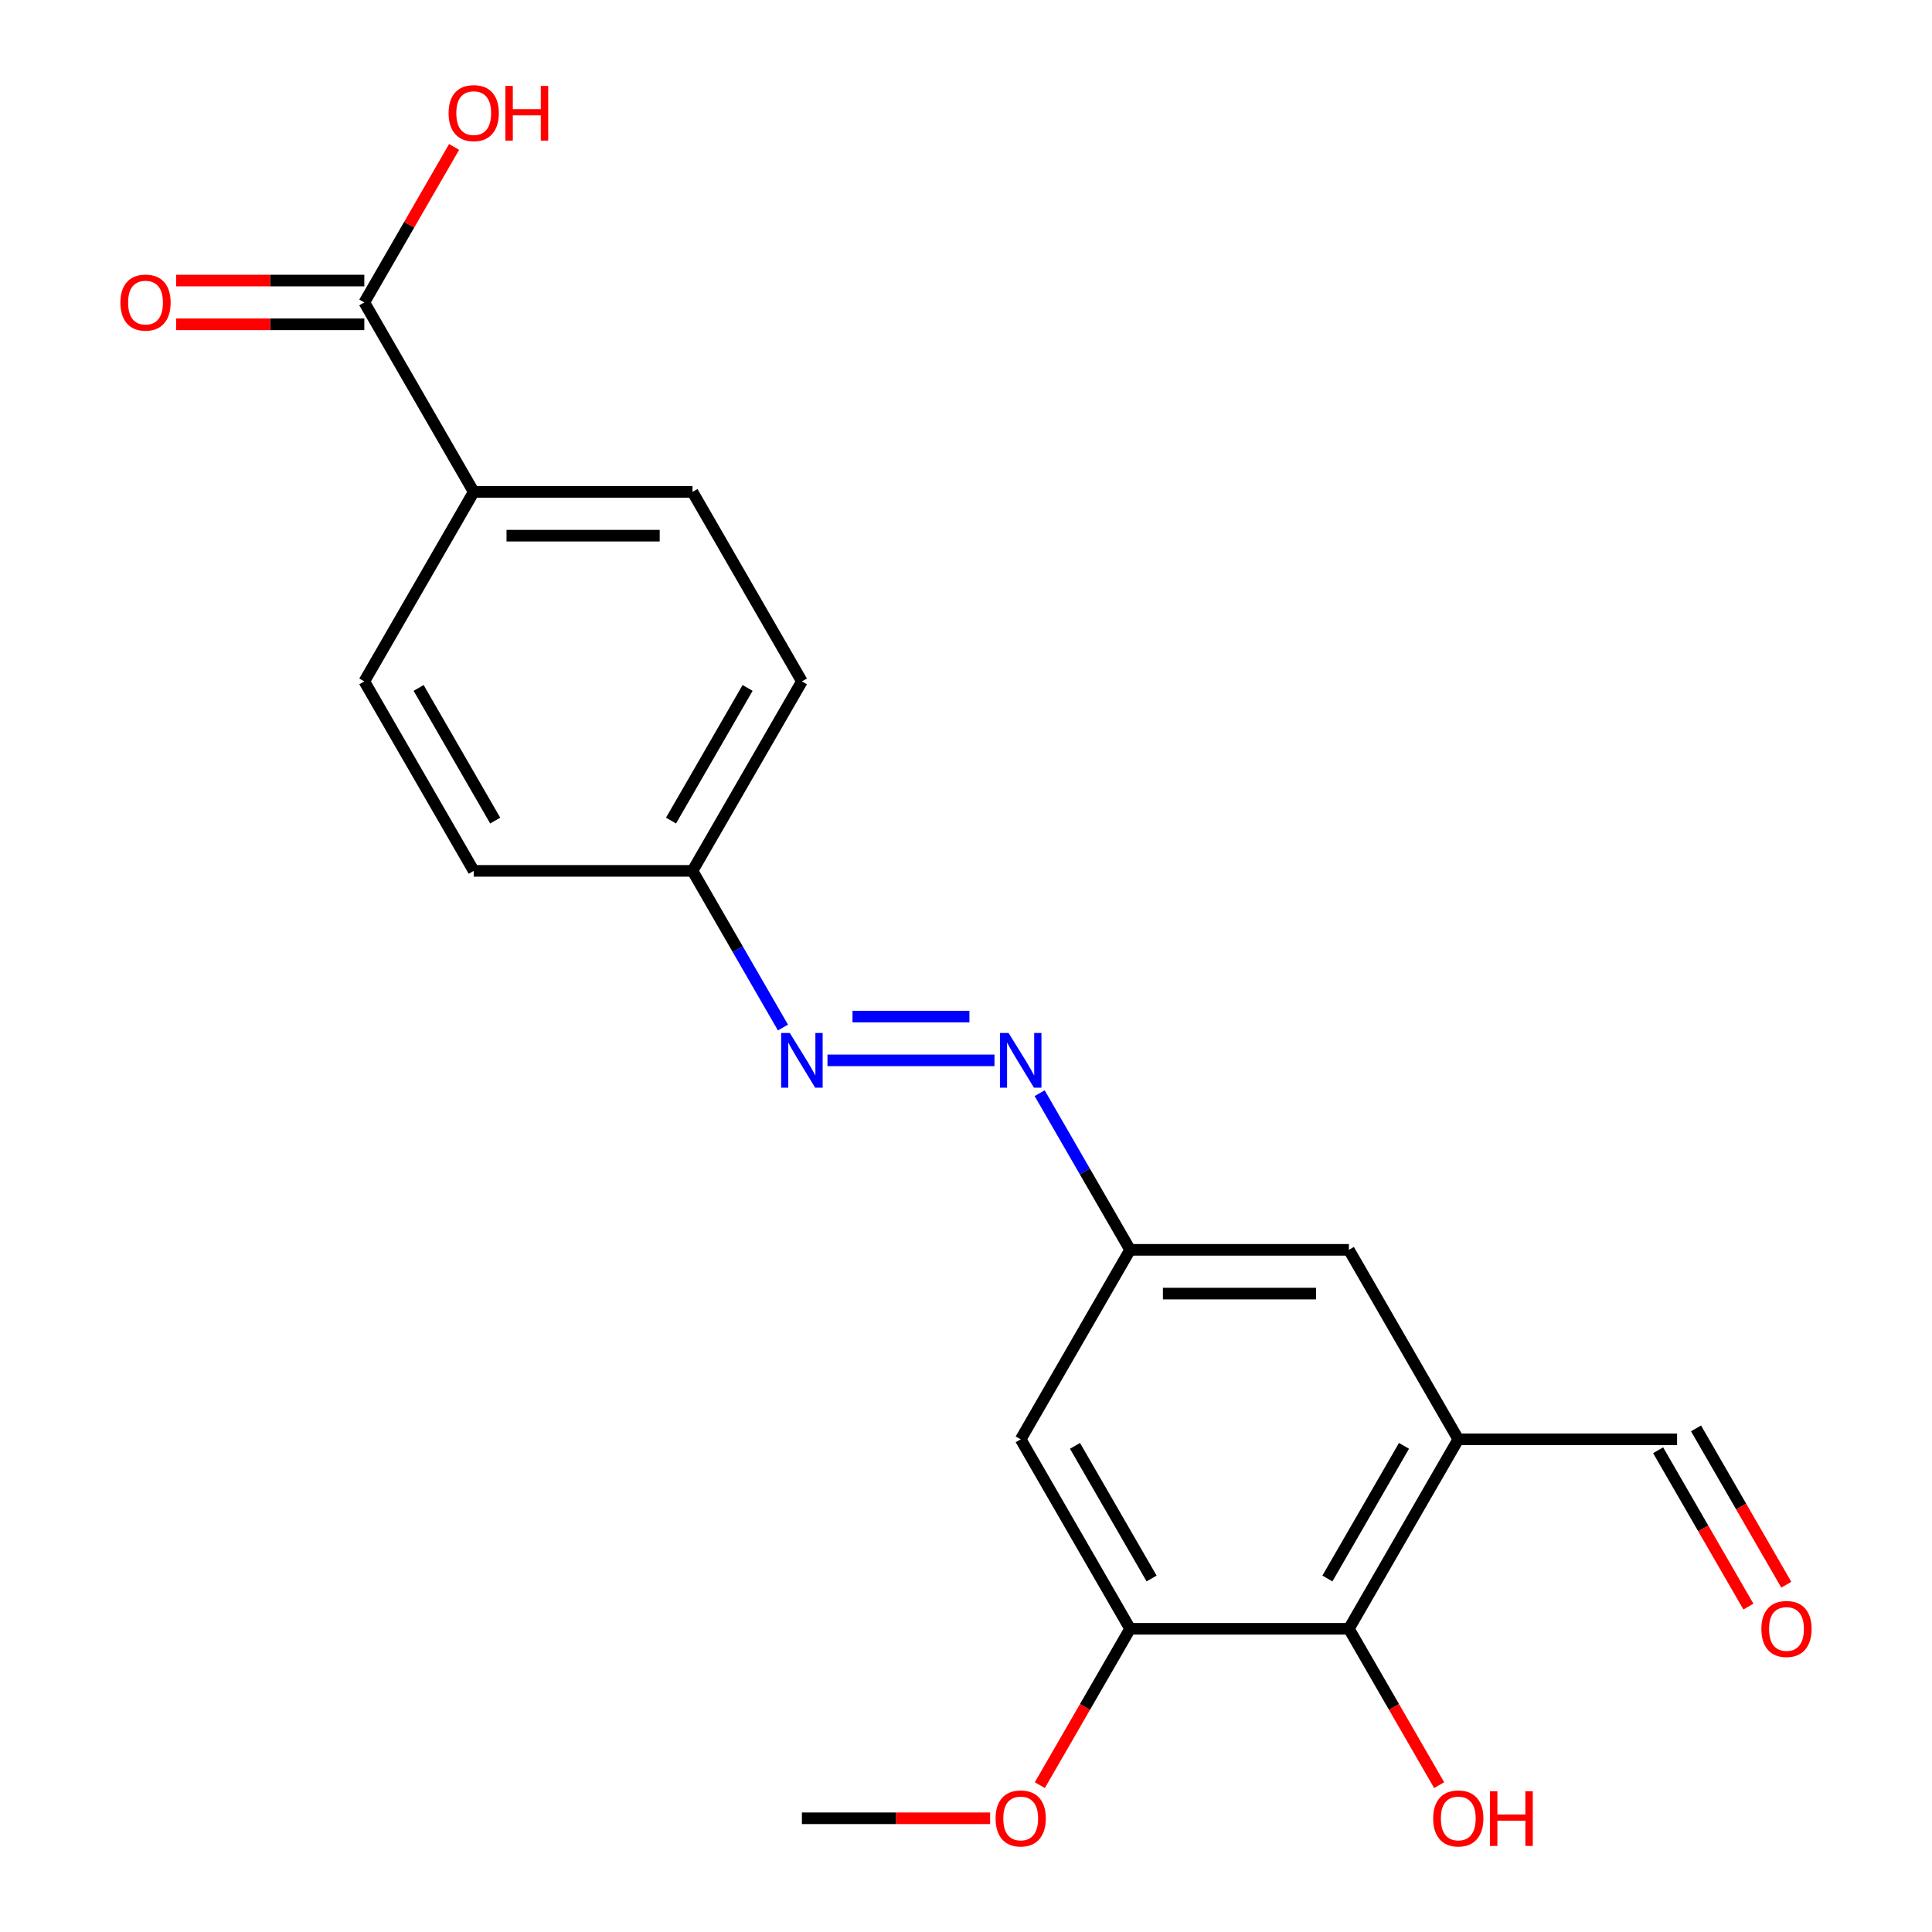 <?xml version='1.0' encoding='iso-8859-1'?>
<svg version='1.1' baseProfile='full'
              xmlns='http://www.w3.org/2000/svg'
                      xmlns:rdkit='http://www.rdkit.org/xml'
                      xmlns:xlink='http://www.w3.org/1999/xlink'
                  xml:space='preserve'
width='1000px' height='1000px' viewBox='0 0 1000 1000'>
<!-- END OF HEADER -->
<rect style='opacity:1.0;fill:#FFFFFF;stroke:none' width='1000' height='1000' x='0' y='0'> </rect>
<path class='bond-0' d='M 754.807,744.988 L 698.183,843.063' style='fill:none;fill-rule:evenodd;stroke:#000000;stroke-width:6px;stroke-linecap:butt;stroke-linejoin:miter;stroke-opacity:1' />
<path class='bond-0' d='M 726.698,748.375 L 687.062,817.027' style='fill:none;fill-rule:evenodd;stroke:#000000;stroke-width:6px;stroke-linecap:butt;stroke-linejoin:miter;stroke-opacity:1' />
<path class='bond-7' d='M 754.807,744.988 L 698.183,646.913' style='fill:none;fill-rule:evenodd;stroke:#000000;stroke-width:6px;stroke-linecap:butt;stroke-linejoin:miter;stroke-opacity:1' />
<path class='bond-10' d='M 754.807,744.988 L 868.054,744.988' style='fill:none;fill-rule:evenodd;stroke:#000000;stroke-width:6px;stroke-linecap:butt;stroke-linejoin:miter;stroke-opacity:1' />
<path class='bond-1' d='M 698.183,843.063 L 584.936,843.063' style='fill:none;fill-rule:evenodd;stroke:#000000;stroke-width:6px;stroke-linecap:butt;stroke-linejoin:miter;stroke-opacity:1' />
<path class='bond-16' d='M 698.183,843.063 L 721.544,883.525' style='fill:none;fill-rule:evenodd;stroke:#000000;stroke-width:6px;stroke-linecap:butt;stroke-linejoin:miter;stroke-opacity:1' />
<path class='bond-16' d='M 721.544,883.525 L 744.904,923.987' style='fill:none;fill-rule:evenodd;stroke:#FF0000;stroke-width:6px;stroke-linecap:butt;stroke-linejoin:miter;stroke-opacity:1' />
<path class='bond-17' d='M 584.936,843.063 L 561.575,883.525' style='fill:none;fill-rule:evenodd;stroke:#000000;stroke-width:6px;stroke-linecap:butt;stroke-linejoin:miter;stroke-opacity:1' />
<path class='bond-17' d='M 561.575,883.525 L 538.214,923.987' style='fill:none;fill-rule:evenodd;stroke:#FF0000;stroke-width:6px;stroke-linecap:butt;stroke-linejoin:miter;stroke-opacity:1' />
<path class='bond-21' d='M 584.936,843.063 L 528.312,744.988' style='fill:none;fill-rule:evenodd;stroke:#000000;stroke-width:6px;stroke-linecap:butt;stroke-linejoin:miter;stroke-opacity:1' />
<path class='bond-21' d='M 596.057,817.027 L 556.42,748.375' style='fill:none;fill-rule:evenodd;stroke:#000000;stroke-width:6px;stroke-linecap:butt;stroke-linejoin:miter;stroke-opacity:1' />
<path class='bond-2' d='M 538.122,565.829 L 561.529,606.371' style='fill:none;fill-rule:evenodd;stroke:#0000FF;stroke-width:6px;stroke-linecap:butt;stroke-linejoin:miter;stroke-opacity:1' />
<path class='bond-2' d='M 561.529,606.371 L 584.936,646.913' style='fill:none;fill-rule:evenodd;stroke:#000000;stroke-width:6px;stroke-linecap:butt;stroke-linejoin:miter;stroke-opacity:1' />
<path class='bond-4' d='M 514.741,548.838 L 428.296,548.838' style='fill:none;fill-rule:evenodd;stroke:#0000FF;stroke-width:6px;stroke-linecap:butt;stroke-linejoin:miter;stroke-opacity:1' />
<path class='bond-4' d='M 501.774,526.188 L 441.263,526.188' style='fill:none;fill-rule:evenodd;stroke:#0000FF;stroke-width:6px;stroke-linecap:butt;stroke-linejoin:miter;stroke-opacity:1' />
<path class='bond-3' d='M 188.57,156.537 L 245.193,254.612' style='fill:none;fill-rule:evenodd;stroke:#000000;stroke-width:6px;stroke-linecap:butt;stroke-linejoin:miter;stroke-opacity:1' />
<path class='bond-9' d='M 188.57,145.212 L 139.861,145.212' style='fill:none;fill-rule:evenodd;stroke:#000000;stroke-width:6px;stroke-linecap:butt;stroke-linejoin:miter;stroke-opacity:1' />
<path class='bond-9' d='M 139.861,145.212 L 91.153,145.212' style='fill:none;fill-rule:evenodd;stroke:#FF0000;stroke-width:6px;stroke-linecap:butt;stroke-linejoin:miter;stroke-opacity:1' />
<path class='bond-9' d='M 188.57,167.862 L 139.861,167.862' style='fill:none;fill-rule:evenodd;stroke:#000000;stroke-width:6px;stroke-linecap:butt;stroke-linejoin:miter;stroke-opacity:1' />
<path class='bond-9' d='M 139.861,167.862 L 91.153,167.862' style='fill:none;fill-rule:evenodd;stroke:#FF0000;stroke-width:6px;stroke-linecap:butt;stroke-linejoin:miter;stroke-opacity:1' />
<path class='bond-15' d='M 188.57,156.537 L 211.803,116.295' style='fill:none;fill-rule:evenodd;stroke:#000000;stroke-width:6px;stroke-linecap:butt;stroke-linejoin:miter;stroke-opacity:1' />
<path class='bond-15' d='M 211.803,116.295 L 235.037,76.053' style='fill:none;fill-rule:evenodd;stroke:#FF0000;stroke-width:6px;stroke-linecap:butt;stroke-linejoin:miter;stroke-opacity:1' />
<path class='bond-14' d='M 405.255,531.847 L 381.848,491.305' style='fill:none;fill-rule:evenodd;stroke:#0000FF;stroke-width:6px;stroke-linecap:butt;stroke-linejoin:miter;stroke-opacity:1' />
<path class='bond-14' d='M 381.848,491.305 L 358.441,450.763' style='fill:none;fill-rule:evenodd;stroke:#000000;stroke-width:6px;stroke-linecap:butt;stroke-linejoin:miter;stroke-opacity:1' />
<path class='bond-5' d='M 528.312,744.988 L 584.936,646.913' style='fill:none;fill-rule:evenodd;stroke:#000000;stroke-width:6px;stroke-linecap:butt;stroke-linejoin:miter;stroke-opacity:1' />
<path class='bond-6' d='M 584.936,646.913 L 698.183,646.913' style='fill:none;fill-rule:evenodd;stroke:#000000;stroke-width:6px;stroke-linecap:butt;stroke-linejoin:miter;stroke-opacity:1' />
<path class='bond-6' d='M 601.923,669.562 L 681.196,669.562' style='fill:none;fill-rule:evenodd;stroke:#000000;stroke-width:6px;stroke-linecap:butt;stroke-linejoin:miter;stroke-opacity:1' />
<path class='bond-8' d='M 245.193,254.612 L 358.441,254.612' style='fill:none;fill-rule:evenodd;stroke:#000000;stroke-width:6px;stroke-linecap:butt;stroke-linejoin:miter;stroke-opacity:1' />
<path class='bond-8' d='M 262.18,277.262 L 341.454,277.262' style='fill:none;fill-rule:evenodd;stroke:#000000;stroke-width:6px;stroke-linecap:butt;stroke-linejoin:miter;stroke-opacity:1' />
<path class='bond-22' d='M 245.193,254.612 L 188.57,352.687' style='fill:none;fill-rule:evenodd;stroke:#000000;stroke-width:6px;stroke-linecap:butt;stroke-linejoin:miter;stroke-opacity:1' />
<path class='bond-11' d='M 858.247,750.65 L 881.607,791.112' style='fill:none;fill-rule:evenodd;stroke:#000000;stroke-width:6px;stroke-linecap:butt;stroke-linejoin:miter;stroke-opacity:1' />
<path class='bond-11' d='M 881.607,791.112 L 904.968,831.574' style='fill:none;fill-rule:evenodd;stroke:#FF0000;stroke-width:6px;stroke-linecap:butt;stroke-linejoin:miter;stroke-opacity:1' />
<path class='bond-11' d='M 877.862,739.326 L 901.222,779.788' style='fill:none;fill-rule:evenodd;stroke:#000000;stroke-width:6px;stroke-linecap:butt;stroke-linejoin:miter;stroke-opacity:1' />
<path class='bond-11' d='M 901.222,779.788 L 924.583,820.25' style='fill:none;fill-rule:evenodd;stroke:#FF0000;stroke-width:6px;stroke-linecap:butt;stroke-linejoin:miter;stroke-opacity:1' />
<path class='bond-12' d='M 358.441,254.612 L 415.064,352.687' style='fill:none;fill-rule:evenodd;stroke:#000000;stroke-width:6px;stroke-linecap:butt;stroke-linejoin:miter;stroke-opacity:1' />
<path class='bond-13' d='M 188.57,352.687 L 245.193,450.763' style='fill:none;fill-rule:evenodd;stroke:#000000;stroke-width:6px;stroke-linecap:butt;stroke-linejoin:miter;stroke-opacity:1' />
<path class='bond-13' d='M 216.678,356.074 L 256.315,424.727' style='fill:none;fill-rule:evenodd;stroke:#000000;stroke-width:6px;stroke-linecap:butt;stroke-linejoin:miter;stroke-opacity:1' />
<path class='bond-18' d='M 358.441,450.763 L 245.193,450.763' style='fill:none;fill-rule:evenodd;stroke:#000000;stroke-width:6px;stroke-linecap:butt;stroke-linejoin:miter;stroke-opacity:1' />
<path class='bond-19' d='M 358.441,450.763 L 415.064,352.687' style='fill:none;fill-rule:evenodd;stroke:#000000;stroke-width:6px;stroke-linecap:butt;stroke-linejoin:miter;stroke-opacity:1' />
<path class='bond-19' d='M 347.319,424.727 L 386.956,356.074' style='fill:none;fill-rule:evenodd;stroke:#000000;stroke-width:6px;stroke-linecap:butt;stroke-linejoin:miter;stroke-opacity:1' />
<path class='bond-20' d='M 512.481,941.138 L 463.773,941.138' style='fill:none;fill-rule:evenodd;stroke:#FF0000;stroke-width:6px;stroke-linecap:butt;stroke-linejoin:miter;stroke-opacity:1' />
<path class='bond-20' d='M 463.773,941.138 L 415.064,941.138' style='fill:none;fill-rule:evenodd;stroke:#000000;stroke-width:6px;stroke-linecap:butt;stroke-linejoin:miter;stroke-opacity:1' />
<path  class='atom-3' d='M 522.052 534.678
L 531.332 549.678
Q 532.252 551.158, 533.732 553.838
Q 535.212 556.518, 535.292 556.678
L 535.292 534.678
L 539.052 534.678
L 539.052 562.998
L 535.172 562.998
L 525.212 546.598
Q 524.052 544.678, 522.812 542.478
Q 521.612 540.278, 521.252 539.598
L 521.252 562.998
L 517.572 562.998
L 517.572 534.678
L 522.052 534.678
' fill='#0000FF'/>
<path  class='atom-5' d='M 408.804 534.678
L 418.084 549.678
Q 419.004 551.158, 420.484 553.838
Q 421.964 556.518, 422.044 556.678
L 422.044 534.678
L 425.804 534.678
L 425.804 562.998
L 421.924 562.998
L 411.964 546.598
Q 410.804 544.678, 409.564 542.478
Q 408.364 540.278, 408.004 539.598
L 408.004 562.998
L 404.324 562.998
L 404.324 534.678
L 408.804 534.678
' fill='#0000FF'/>
<path  class='atom-10' d='M 62.322 156.617
Q 62.322 149.817, 65.682 146.017
Q 69.042 142.217, 75.322 142.217
Q 81.602 142.217, 84.962 146.017
Q 88.322 149.817, 88.322 156.617
Q 88.322 163.497, 84.922 167.417
Q 81.522 171.297, 75.322 171.297
Q 69.082 171.297, 65.682 167.417
Q 62.322 163.537, 62.322 156.617
M 75.322 168.097
Q 79.642 168.097, 81.962 165.217
Q 84.322 162.297, 84.322 156.617
Q 84.322 151.057, 81.962 148.257
Q 79.642 145.417, 75.322 145.417
Q 71.002 145.417, 68.642 148.217
Q 66.322 151.017, 66.322 156.617
Q 66.322 162.337, 68.642 165.217
Q 71.002 168.097, 75.322 168.097
' fill='#FF0000'/>
<path  class='atom-12' d='M 911.678 843.143
Q 911.678 836.343, 915.038 832.543
Q 918.398 828.743, 924.678 828.743
Q 930.958 828.743, 934.318 832.543
Q 937.678 836.343, 937.678 843.143
Q 937.678 850.023, 934.278 853.943
Q 930.878 857.823, 924.678 857.823
Q 918.438 857.823, 915.038 853.943
Q 911.678 850.063, 911.678 843.143
M 924.678 854.623
Q 928.998 854.623, 931.318 851.743
Q 933.678 848.823, 933.678 843.143
Q 933.678 837.583, 931.318 834.783
Q 928.998 831.943, 924.678 831.943
Q 920.358 831.943, 917.998 834.743
Q 915.678 837.543, 915.678 843.143
Q 915.678 848.863, 917.998 851.743
Q 920.358 854.623, 924.678 854.623
' fill='#FF0000'/>
<path  class='atom-16' d='M 232.193 58.542
Q 232.193 51.742, 235.553 47.942
Q 238.913 44.142, 245.193 44.142
Q 251.473 44.142, 254.833 47.942
Q 258.193 51.742, 258.193 58.542
Q 258.193 65.422, 254.793 69.342
Q 251.393 73.222, 245.193 73.222
Q 238.953 73.222, 235.553 69.342
Q 232.193 65.462, 232.193 58.542
M 245.193 70.022
Q 249.513 70.022, 251.833 67.142
Q 254.193 64.222, 254.193 58.542
Q 254.193 52.982, 251.833 50.182
Q 249.513 47.342, 245.193 47.342
Q 240.873 47.342, 238.513 50.142
Q 236.193 52.942, 236.193 58.542
Q 236.193 64.262, 238.513 67.142
Q 240.873 70.022, 245.193 70.022
' fill='#FF0000'/>
<path  class='atom-16' d='M 261.593 44.462
L 265.433 44.462
L 265.433 56.502
L 279.913 56.502
L 279.913 44.462
L 283.753 44.462
L 283.753 72.782
L 279.913 72.782
L 279.913 59.702
L 265.433 59.702
L 265.433 72.782
L 261.593 72.782
L 261.593 44.462
' fill='#FF0000'/>
<path  class='atom-17' d='M 741.807 941.218
Q 741.807 934.418, 745.167 930.618
Q 748.527 926.818, 754.807 926.818
Q 761.087 926.818, 764.447 930.618
Q 767.807 934.418, 767.807 941.218
Q 767.807 948.098, 764.407 952.018
Q 761.007 955.898, 754.807 955.898
Q 748.567 955.898, 745.167 952.018
Q 741.807 948.138, 741.807 941.218
M 754.807 952.698
Q 759.127 952.698, 761.447 949.818
Q 763.807 946.898, 763.807 941.218
Q 763.807 935.658, 761.447 932.858
Q 759.127 930.018, 754.807 930.018
Q 750.487 930.018, 748.127 932.818
Q 745.807 935.618, 745.807 941.218
Q 745.807 946.938, 748.127 949.818
Q 750.487 952.698, 754.807 952.698
' fill='#FF0000'/>
<path  class='atom-17' d='M 771.207 927.138
L 775.047 927.138
L 775.047 939.178
L 789.527 939.178
L 789.527 927.138
L 793.367 927.138
L 793.367 955.458
L 789.527 955.458
L 789.527 942.378
L 775.047 942.378
L 775.047 955.458
L 771.207 955.458
L 771.207 927.138
' fill='#FF0000'/>
<path  class='atom-18' d='M 515.312 941.218
Q 515.312 934.418, 518.672 930.618
Q 522.032 926.818, 528.312 926.818
Q 534.592 926.818, 537.952 930.618
Q 541.312 934.418, 541.312 941.218
Q 541.312 948.098, 537.912 952.018
Q 534.512 955.898, 528.312 955.898
Q 522.072 955.898, 518.672 952.018
Q 515.312 948.138, 515.312 941.218
M 528.312 952.698
Q 532.632 952.698, 534.952 949.818
Q 537.312 946.898, 537.312 941.218
Q 537.312 935.658, 534.952 932.858
Q 532.632 930.018, 528.312 930.018
Q 523.992 930.018, 521.632 932.818
Q 519.312 935.618, 519.312 941.218
Q 519.312 946.938, 521.632 949.818
Q 523.992 952.698, 528.312 952.698
' fill='#FF0000'/>
</svg>
